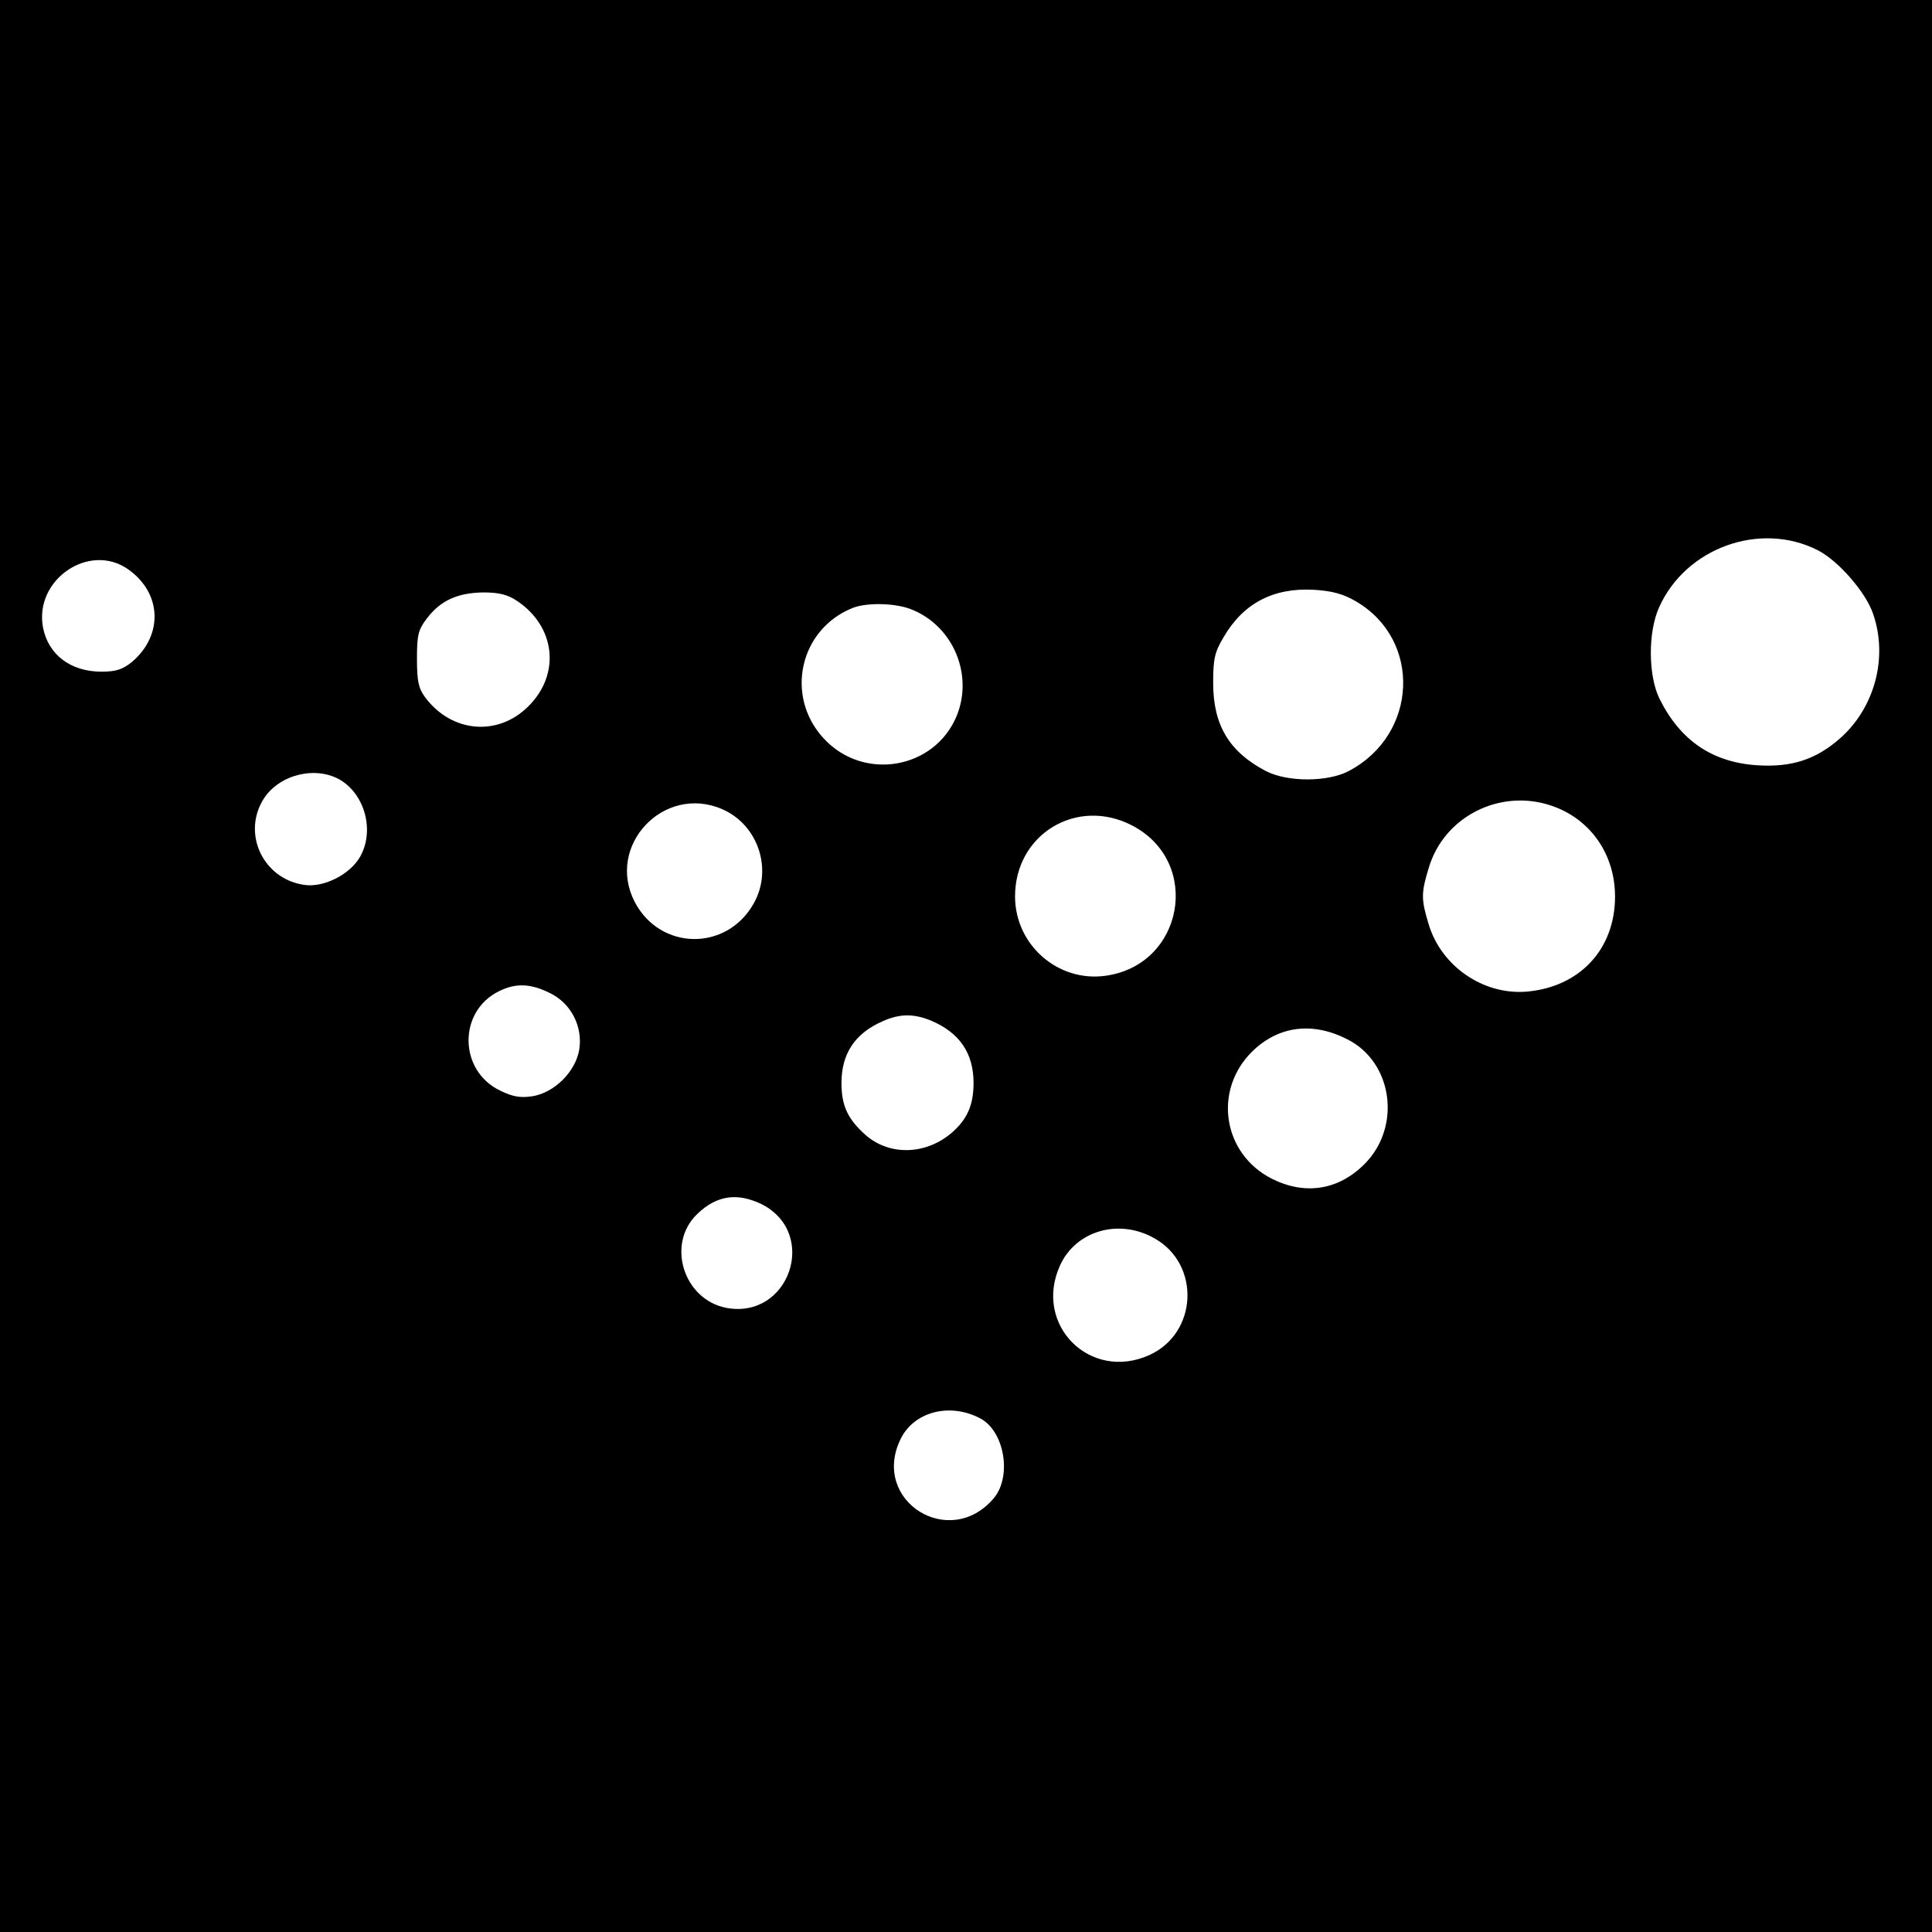 <?xml version="1.0" standalone="no"?>
<!DOCTYPE svg PUBLIC "-//W3C//DTD SVG 20010904//EN"
 "http://www.w3.org/TR/2001/REC-SVG-20010904/DTD/svg10.dtd">
<svg version="1.0" xmlns="http://www.w3.org/2000/svg"
 width="512pt" height="512pt" viewBox="0 0 512 512"
 preserveAspectRatio="xMidYMid meet">
<g transform="translate(0,512) scale(0.1,-0.1)"
fill="#000000" stroke="none">
<path d="M0 2560 l0 -2560 2560 0 2560 0 0 2560 0 2560 -2560 0 -2560 0 0
-2560z m4817 1102 c55 -28 128 -112 147 -169 40 -116 4 -249 -88 -330 -64 -56
-128 -77 -220 -71 -119 8 -204 66 -259 178 -29 61 -30 175 0 241 71 158 268
228 420 151z m-4477 -51 c89 -63 93 -174 10 -245 -25 -20 -42 -26 -81 -26 -82
0 -141 45 -155 117 -24 127 123 227 226 154z m3254 -85 c174 -102 164 -352
-19 -449 -56 -30 -164 -30 -221 0 -97 51 -139 122 -139 233 0 64 4 82 28 122
52 89 131 131 239 125 49 -3 78 -11 112 -31z m-2223 1 c101 -68 115 -193 30
-278 -81 -82 -205 -71 -275 24 -17 23 -21 43 -21 101 0 63 3 77 27 108 36 47
81 67 149 68 42 0 65 -6 90 -23z m1047 -23 c109 -45 162 -173 117 -282 -59
-141 -247 -173 -352 -59 -104 112 -64 290 77 346 38 15 116 13 158 -5z m-1516
-451 c66 -40 91 -136 52 -204 -27 -47 -97 -82 -148 -74 -110 16 -166 138 -106
230 42 63 137 86 202 48z m3209 -68 c104 -35 169 -129 169 -241 0 -140 -94
-240 -235 -252 -115 -9 -226 68 -259 179 -20 66 -20 82 0 148 40 137 189 212
325 166z m-2198 -9 c96 -41 136 -160 84 -251 -72 -127 -248 -124 -315 5 -77
149 77 312 231 246z m1088 -44 c185 -97 136 -370 -72 -398 -125 -17 -238 81
-239 209 -1 166 164 266 311 189z m-1545 -443 c57 -27 89 -89 79 -151 -10 -58
-65 -113 -123 -123 -33 -5 -52 -2 -87 15 -110 53 -111 210 -3 263 44 22 83 21
134 -4z m1012 -74 c75 -32 112 -86 112 -165 0 -59 -17 -97 -59 -133 -69 -58
-164 -60 -227 -5 -47 42 -64 77 -64 138 0 78 36 132 110 164 45 20 82 20 128
1z m1102 -49 c121 -60 145 -232 46 -331 -69 -69 -157 -83 -245 -39 -131 66
-157 235 -52 338 69 67 159 79 251 32z m-1550 -438 c150 -78 71 -305 -95 -274
-114 22 -160 170 -77 249 52 50 107 57 172 25z m1040 -90 c122 -69 114 -251
-14 -309 -157 -71 -308 80 -237 237 42 93 157 126 251 72z m-462 -477 c64 -34
84 -153 36 -211 -117 -139 -326 -8 -248 155 35 74 131 99 212 56z"/>
</g>
</svg>
